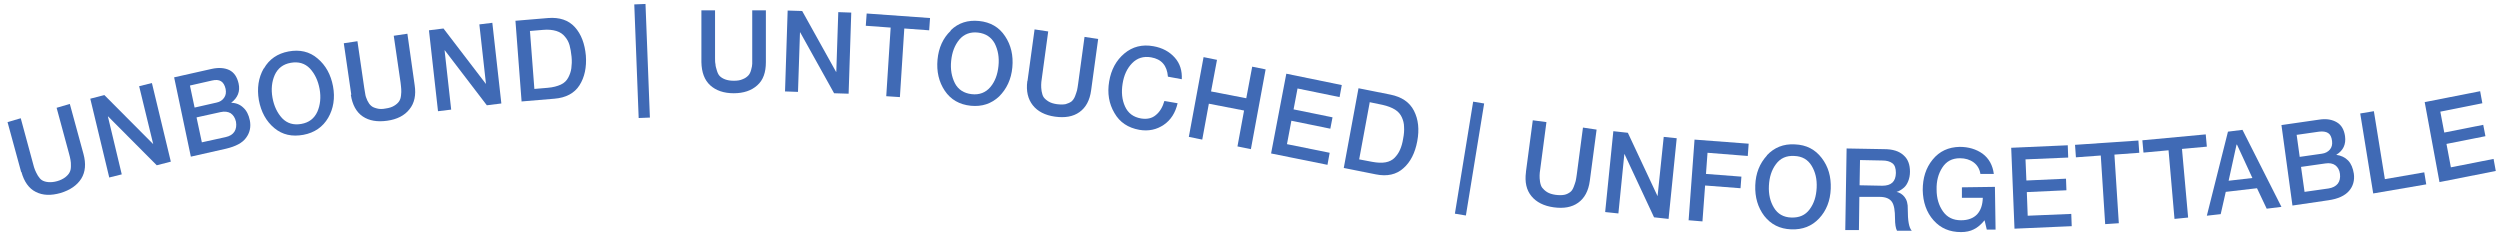 <svg width="270" height="26" viewBox="0 0 270 26" fill="none" xmlns="http://www.w3.org/2000/svg">
<path d="M2.288 18.587L0.814 13.188L2.24 12.771L3.571 17.679C3.643 17.973 3.714 18.194 3.785 18.366C3.857 18.538 3.952 18.734 4.094 18.979C4.237 19.2 4.379 19.372 4.546 19.47C4.712 19.568 4.926 19.642 5.211 19.666C5.496 19.691 5.805 19.666 6.162 19.568C6.518 19.47 6.804 19.323 7.041 19.151C7.255 18.979 7.422 18.808 7.517 18.611C7.612 18.439 7.659 18.219 7.659 17.949C7.659 17.679 7.659 17.458 7.612 17.262C7.588 17.065 7.517 16.844 7.445 16.55L6.114 11.642L7.54 11.225L9.014 16.623C9.299 17.679 9.228 18.562 8.776 19.298C8.325 20.01 7.588 20.525 6.542 20.844C5.496 21.139 4.617 21.114 3.857 20.722C3.12 20.354 2.597 19.617 2.312 18.562L2.288 18.587Z" fill="#406AB5"/>
<path d="M11.795 19.151L9.751 10.66L11.272 10.267L16.548 15.568L15.027 9.31L16.406 8.967L18.45 17.458L16.928 17.85L11.676 12.574H11.652L13.15 18.832L11.771 19.175L11.795 19.151Z" fill="#406AB5"/>
<path d="M20.612 16.918L18.806 8.353L22.846 7.445C23.607 7.274 24.248 7.323 24.771 7.568C25.294 7.838 25.603 8.304 25.769 9.016C25.959 9.875 25.674 10.562 24.961 11.102C25.484 11.102 25.936 11.298 26.268 11.617C26.625 11.936 26.863 12.403 26.981 12.992C27.124 13.703 26.981 14.341 26.577 14.881C26.173 15.446 25.437 15.814 24.415 16.059L20.612 16.918ZM20.517 9.261L21.016 11.617L23.393 11.077C23.749 11.004 24.011 10.832 24.201 10.562C24.391 10.292 24.438 9.998 24.367 9.605C24.272 9.188 24.106 8.918 23.868 8.771C23.63 8.623 23.298 8.599 22.893 8.697L20.517 9.237V9.261ZM21.23 12.697L21.8 15.372L24.367 14.807C24.819 14.709 25.128 14.513 25.318 14.219C25.508 13.924 25.555 13.556 25.484 13.139C25.389 12.722 25.199 12.427 24.914 12.231C24.628 12.059 24.248 12.01 23.82 12.108L21.254 12.672L21.23 12.697Z" fill="#406AB5"/>
<path d="M28.503 7.396C29.073 6.39 29.976 5.777 31.164 5.556C32.353 5.335 33.422 5.556 34.302 6.317C35.181 7.053 35.728 8.059 35.965 9.311C36.203 10.587 36.013 11.74 35.442 12.722C34.872 13.703 33.969 14.341 32.757 14.562C31.545 14.783 30.499 14.562 29.62 13.826C28.74 13.09 28.194 12.084 27.956 10.808C27.742 9.531 27.908 8.403 28.479 7.396H28.503ZM33.47 7.396C32.923 6.832 32.234 6.636 31.402 6.783C30.57 6.93 30 7.372 29.667 8.108C29.358 8.82 29.263 9.63 29.43 10.562C29.596 11.47 29.952 12.206 30.475 12.771C31.022 13.335 31.711 13.531 32.543 13.384C33.375 13.237 33.945 12.795 34.278 12.059C34.587 11.348 34.682 10.513 34.516 9.605C34.349 8.697 33.993 7.961 33.47 7.396Z" fill="#406AB5"/>
<path d="M37.938 10.218L37.13 4.672L38.603 4.451L39.34 9.507C39.388 9.801 39.435 10.022 39.459 10.218C39.483 10.415 39.578 10.611 39.673 10.856C39.792 11.102 39.911 11.274 40.077 11.421C40.243 11.568 40.434 11.642 40.719 11.715C40.98 11.789 41.313 11.789 41.669 11.715C42.026 11.666 42.335 11.568 42.572 11.421C42.81 11.274 42.977 11.126 43.095 10.955C43.214 10.783 43.285 10.562 43.309 10.316C43.333 10.047 43.357 9.826 43.333 9.629C43.333 9.433 43.285 9.212 43.262 8.918L42.525 3.862L43.998 3.642L44.783 9.188C44.949 10.268 44.759 11.151 44.212 11.813C43.69 12.476 42.881 12.893 41.812 13.04C40.742 13.188 39.863 13.04 39.174 12.574C38.485 12.108 38.057 11.323 37.89 10.243L37.938 10.218Z" fill="#406AB5"/>
<path d="M47.302 11.985L46.327 3.273L47.896 3.077L52.459 9.04H52.483L51.77 2.635L53.172 2.463L54.146 11.175L52.578 11.371L48.038 5.433H48.015L48.728 11.838L47.325 12.009L47.302 11.985Z" fill="#406AB5"/>
<path d="M56.333 10.979L55.668 2.243L59.185 1.948C60.421 1.85 61.396 2.169 62.085 2.93C62.774 3.691 63.154 4.721 63.273 5.998C63.368 7.274 63.131 8.353 62.584 9.212C62.037 10.071 61.111 10.562 59.875 10.66L56.357 10.955L56.333 10.979ZM57.237 3.372L57.712 9.605L59.162 9.482C59.732 9.433 60.184 9.311 60.564 9.139C60.944 8.967 61.206 8.697 61.372 8.378C61.538 8.059 61.657 7.74 61.705 7.372C61.752 7.004 61.776 6.611 61.728 6.12C61.681 5.654 61.61 5.237 61.515 4.893C61.419 4.55 61.253 4.231 61.016 3.961C60.802 3.691 60.493 3.47 60.089 3.347C59.684 3.225 59.209 3.175 58.663 3.225L57.213 3.347L57.237 3.372Z" fill="#406AB5"/>
<path d="M68.977 12.746L68.502 0.476L69.714 0.427L70.189 12.697L68.977 12.746Z" fill="#406AB5"/>
<path d="M75.751 6.733V1.114H77.225V6.218C77.225 6.513 77.225 6.758 77.272 6.93C77.272 7.126 77.343 7.347 77.415 7.592C77.486 7.838 77.581 8.059 77.724 8.206C77.866 8.353 78.056 8.476 78.318 8.574C78.579 8.672 78.888 8.721 79.268 8.721C79.649 8.721 79.958 8.672 80.219 8.549C80.481 8.451 80.671 8.304 80.813 8.157C80.956 8.01 81.051 7.813 81.122 7.543C81.194 7.298 81.241 7.053 81.241 6.881C81.241 6.684 81.241 6.464 81.241 6.169V1.114H82.715V6.709C82.715 7.813 82.429 8.648 81.788 9.212C81.17 9.776 80.314 10.071 79.245 10.071C78.175 10.071 77.32 9.776 76.702 9.212C76.084 8.648 75.775 7.813 75.751 6.709V6.733Z" fill="#406AB5"/>
<path d="M84.782 9.9L85.067 1.139L86.636 1.188L90.296 7.765H90.32L90.534 1.31L91.936 1.36L91.651 10.12L90.082 10.071L86.422 3.495H86.398L86.184 9.924L84.782 9.875V9.9Z" fill="#406AB5"/>
<path d="M93.505 2.783L93.6 1.458L100.445 1.948L100.35 3.273L97.664 3.077L97.189 10.488L95.715 10.39L96.191 2.979L93.505 2.783Z" fill="#406AB5"/>
<path d="M102.678 3.273C103.51 2.463 104.532 2.144 105.744 2.267C106.956 2.39 107.907 2.93 108.549 3.911C109.191 4.868 109.452 5.997 109.333 7.273C109.214 8.574 108.715 9.605 107.907 10.415C107.075 11.2 106.053 11.543 104.841 11.421C103.629 11.298 102.678 10.758 102.037 9.801C101.395 8.844 101.134 7.715 101.252 6.439C101.371 5.163 101.847 4.108 102.678 3.322V3.273ZM107.432 4.697C107.052 4.009 106.457 3.617 105.626 3.519C104.794 3.421 104.104 3.69 103.605 4.279C103.106 4.893 102.821 5.629 102.726 6.562C102.631 7.494 102.774 8.279 103.13 8.991C103.487 9.678 104.104 10.071 104.936 10.169C105.768 10.267 106.457 9.997 106.956 9.408C107.456 8.819 107.741 8.059 107.836 7.126C107.931 6.194 107.788 5.408 107.432 4.697Z" fill="#406AB5"/>
<path d="M110.973 8.721L111.734 3.175L113.207 3.396L112.518 8.451C112.47 8.746 112.447 8.991 112.447 9.163C112.447 9.359 112.447 9.58 112.494 9.85C112.542 10.12 112.613 10.341 112.708 10.488C112.803 10.636 112.993 10.807 113.231 10.954C113.469 11.102 113.778 11.2 114.134 11.249C114.514 11.298 114.823 11.298 115.085 11.249C115.346 11.175 115.56 11.077 115.727 10.954C115.869 10.832 116.012 10.636 116.107 10.39C116.202 10.145 116.273 9.924 116.321 9.752C116.368 9.58 116.392 9.335 116.44 9.04L117.129 3.985L118.602 4.206L117.842 9.752C117.699 10.832 117.271 11.617 116.582 12.108C115.893 12.599 115.014 12.746 113.944 12.599C112.875 12.451 112.066 12.034 111.544 11.372C111.021 10.709 110.807 9.85 110.949 8.77L110.973 8.721Z" fill="#406AB5"/>
<path d="M127.609 8.55L126.136 8.28C126.041 7.077 125.446 6.39 124.329 6.194C123.498 6.047 122.808 6.267 122.262 6.832C121.715 7.396 121.382 8.132 121.24 9.04C121.097 9.948 121.168 10.758 121.501 11.495C121.834 12.231 122.404 12.648 123.236 12.795C123.854 12.893 124.401 12.795 124.829 12.427C125.256 12.084 125.565 11.568 125.755 10.905L127.181 11.151C126.944 12.182 126.445 12.967 125.684 13.482C124.924 13.998 124.044 14.194 123.046 14.022C121.834 13.801 120.931 13.212 120.36 12.206C119.766 11.2 119.576 10.071 119.79 8.795C120.004 7.519 120.551 6.513 121.43 5.777C122.309 5.04 123.355 4.77 124.567 4.991C125.542 5.163 126.302 5.58 126.872 6.218C127.443 6.856 127.681 7.642 127.633 8.574L127.609 8.55Z" fill="#406AB5"/>
<path d="M128.394 14.783L129.986 6.169L131.436 6.463L130.794 9.875L134.597 10.611L135.238 7.2L136.688 7.494L135.096 16.108L133.646 15.813L134.359 11.936L130.556 11.2L129.843 15.077L128.394 14.783Z" fill="#406AB5"/>
<path d="M137.282 16.549L138.922 7.96L144.911 9.187L144.674 10.488L140.134 9.556L139.706 11.813L143.913 12.672L143.675 13.899L139.469 13.04L138.993 15.568L143.604 16.5L143.367 17.801L137.282 16.574V16.549Z" fill="#406AB5"/>
<path d="M145.126 18.145L146.718 9.531L150.165 10.218C151.377 10.464 152.232 11.028 152.708 11.961C153.183 12.893 153.302 13.973 153.064 15.249C152.826 16.525 152.327 17.507 151.567 18.169C150.806 18.857 149.808 19.077 148.596 18.832L145.15 18.145H145.126ZM147.93 11.053L146.79 17.212L148.216 17.482C148.762 17.58 149.238 17.605 149.642 17.531C150.046 17.458 150.378 17.286 150.616 17.041C150.854 16.795 151.068 16.501 151.21 16.157C151.353 15.838 151.472 15.421 151.543 14.955C151.638 14.488 151.662 14.071 151.638 13.703C151.638 13.335 151.543 12.991 151.4 12.672C151.258 12.353 151.02 12.059 150.664 11.838C150.307 11.617 149.856 11.445 149.309 11.323L147.883 11.028L147.93 11.053Z" fill="#406AB5"/>
<path d="M157.128 23.077L159.101 10.979L160.289 11.175L158.316 23.274L157.128 23.077Z" fill="#406AB5"/>
<path d="M164.804 18.537L165.541 12.991L167.015 13.188L166.349 18.243C166.302 18.537 166.278 18.783 166.278 18.954C166.278 19.151 166.278 19.372 166.325 19.642C166.373 19.912 166.444 20.132 166.563 20.28C166.682 20.427 166.848 20.599 167.086 20.746C167.324 20.893 167.633 20.991 167.989 21.04C168.346 21.09 168.678 21.09 168.94 21.04C169.201 20.991 169.415 20.869 169.581 20.746C169.748 20.623 169.867 20.427 169.962 20.181C170.057 19.936 170.128 19.715 170.176 19.544C170.223 19.347 170.247 19.126 170.294 18.832L170.96 13.777L172.433 13.997L171.697 19.544C171.554 20.623 171.126 21.409 170.437 21.899C169.748 22.39 168.868 22.537 167.799 22.39C166.729 22.243 165.921 21.826 165.399 21.188C164.852 20.525 164.662 19.666 164.804 18.586V18.537Z" fill="#406AB5"/>
<path d="M173.36 22.881L174.24 14.169L175.808 14.341L179.017 21.188L179.682 14.783L181.085 14.93L180.205 23.642L178.637 23.47L175.452 16.648H175.428L174.786 23.052L173.384 22.905L173.36 22.881Z" fill="#406AB5"/>
<path d="M182.368 23.814L183.01 15.077L188.856 15.519L188.761 16.844L184.412 16.5L184.246 18.783L188.072 19.077L187.977 20.329L184.151 20.034L183.865 23.912L182.392 23.789L182.368 23.814Z" fill="#406AB5"/>
<path d="M190.829 16.77C191.613 15.936 192.611 15.519 193.847 15.592C195.083 15.641 196.033 16.132 196.746 17.065C197.459 17.997 197.768 19.077 197.721 20.378C197.673 21.678 197.246 22.758 196.461 23.592C195.677 24.427 194.679 24.819 193.443 24.77C192.207 24.721 191.256 24.23 190.543 23.323C189.854 22.415 189.521 21.31 189.569 20.009C189.616 18.709 190.044 17.654 190.829 16.795V16.77ZM195.653 17.899C195.249 17.236 194.631 16.868 193.776 16.844C192.92 16.795 192.278 17.089 191.803 17.727C191.328 18.365 191.09 19.126 191.042 20.059C190.995 20.991 191.185 21.776 191.589 22.439C191.993 23.102 192.611 23.47 193.467 23.494C194.322 23.519 194.964 23.249 195.439 22.611C195.915 21.973 196.152 21.212 196.2 20.279C196.247 19.347 196.057 18.562 195.653 17.899Z" fill="#406AB5"/>
<path d="M199.29 24.796L199.433 16.035L203.497 16.108C204.424 16.108 205.113 16.329 205.588 16.771C206.064 17.188 206.277 17.777 206.277 18.538C206.277 18.93 206.206 19.274 206.087 19.569C205.968 19.863 205.826 20.084 205.636 20.256C205.446 20.403 205.303 20.526 205.184 20.575C205.065 20.648 204.946 20.697 204.828 20.722C205.16 20.796 205.446 20.967 205.683 21.262C205.921 21.556 206.064 21.998 206.04 22.611C206.04 23.814 206.159 24.575 206.468 24.918H204.875C204.733 24.648 204.661 24.207 204.661 23.593C204.661 22.759 204.566 22.145 204.329 21.802C204.091 21.458 203.663 21.262 202.998 21.262H200.811L200.764 24.845H199.29V24.796ZM200.882 17.286L200.835 20.01L203.283 20.059C204.257 20.059 204.733 19.617 204.756 18.685C204.756 18.17 204.638 17.826 204.376 17.63C204.115 17.433 203.758 17.335 203.307 17.335L200.906 17.286H200.882Z" fill="#406AB5"/>
<path d="M215.451 20.181L215.522 24.795H214.571L214.334 23.789C213.953 24.255 213.573 24.574 213.169 24.77C212.789 24.967 212.314 25.065 211.791 25.065C210.555 25.065 209.58 24.648 208.82 23.789C208.059 22.93 207.679 21.826 207.655 20.525C207.655 19.224 207.988 18.145 208.725 17.237C209.462 16.329 210.436 15.887 211.648 15.862C212.599 15.862 213.431 16.108 214.12 16.599C214.809 17.114 215.213 17.85 215.332 18.783H213.882C213.811 18.267 213.549 17.826 213.145 17.531C212.741 17.237 212.242 17.089 211.672 17.089C210.816 17.089 210.198 17.433 209.771 18.096C209.343 18.758 209.129 19.543 209.153 20.476C209.153 21.408 209.39 22.194 209.842 22.832C210.293 23.47 210.935 23.789 211.791 23.789C212.551 23.789 213.122 23.568 213.526 23.151C213.93 22.709 214.12 22.12 214.144 21.359H211.886V20.23L215.498 20.181H215.451Z" fill="#406AB5"/>
<path d="M217.566 24.721L217.21 15.96L223.318 15.69L223.366 17.016L218.755 17.212L218.85 19.494L223.128 19.298L223.175 20.549L218.897 20.746L218.992 23.298L223.698 23.102L223.746 24.427L217.566 24.697V24.721Z" fill="#406AB5"/>
<path d="M224.198 16.967L224.103 15.642L230.947 15.175L231.042 16.5L228.357 16.697L228.832 24.108L227.359 24.206L226.883 16.795L224.198 16.991V16.967Z" fill="#406AB5"/>
<path d="M231.494 16.476L231.375 15.151L238.22 14.513L238.339 15.838L235.653 16.084L236.318 23.495L234.845 23.642L234.203 16.231L231.541 16.476H231.494Z" fill="#406AB5"/>
<path d="M238.338 23.299L240.62 14.219L242.188 14.023L246.395 22.342L244.803 22.538L243.757 20.329L240.382 20.722L239.836 23.127L238.314 23.299H238.338ZM241.547 15.618L240.691 19.52L243.258 19.225L241.594 15.618H241.547Z" fill="#406AB5"/>
<path d="M247.584 22.194L246.396 13.507L250.483 12.918C251.268 12.795 251.886 12.918 252.385 13.212C252.884 13.507 253.169 14.022 253.264 14.709C253.383 15.593 253.074 16.255 252.313 16.722C252.836 16.795 253.264 16.991 253.597 17.335C253.93 17.679 254.12 18.169 254.215 18.758C254.31 19.47 254.143 20.108 253.692 20.623C253.24 21.139 252.504 21.482 251.458 21.63L247.608 22.194H247.584ZM248.035 14.537L248.368 16.942L250.769 16.599C251.125 16.55 251.41 16.403 251.624 16.157C251.838 15.912 251.909 15.593 251.862 15.225C251.814 14.807 251.672 14.513 251.434 14.366C251.196 14.219 250.887 14.169 250.46 14.219L248.059 14.562L248.035 14.537ZM248.511 18.022L248.891 20.722L251.482 20.354C251.933 20.28 252.266 20.108 252.48 19.838C252.694 19.568 252.765 19.2 252.717 18.783C252.67 18.366 252.48 18.047 252.218 17.85C251.957 17.654 251.577 17.581 251.125 17.654L248.535 18.022H248.511Z" fill="#406AB5"/>
<path d="M256.307 20.893L254.904 12.255L256.378 12.009L257.566 19.347L261.82 18.611L262.034 19.911L256.307 20.893Z" fill="#406AB5"/>
<path d="M263.46 19.642L261.867 11.028L267.856 9.85L268.094 11.151L263.555 12.059L263.982 14.316L268.189 13.482L268.427 14.709L264.22 15.543L264.695 18.071L269.306 17.163L269.544 18.464L263.46 19.666V19.642Z" fill="#406AB5"/>
</svg>
